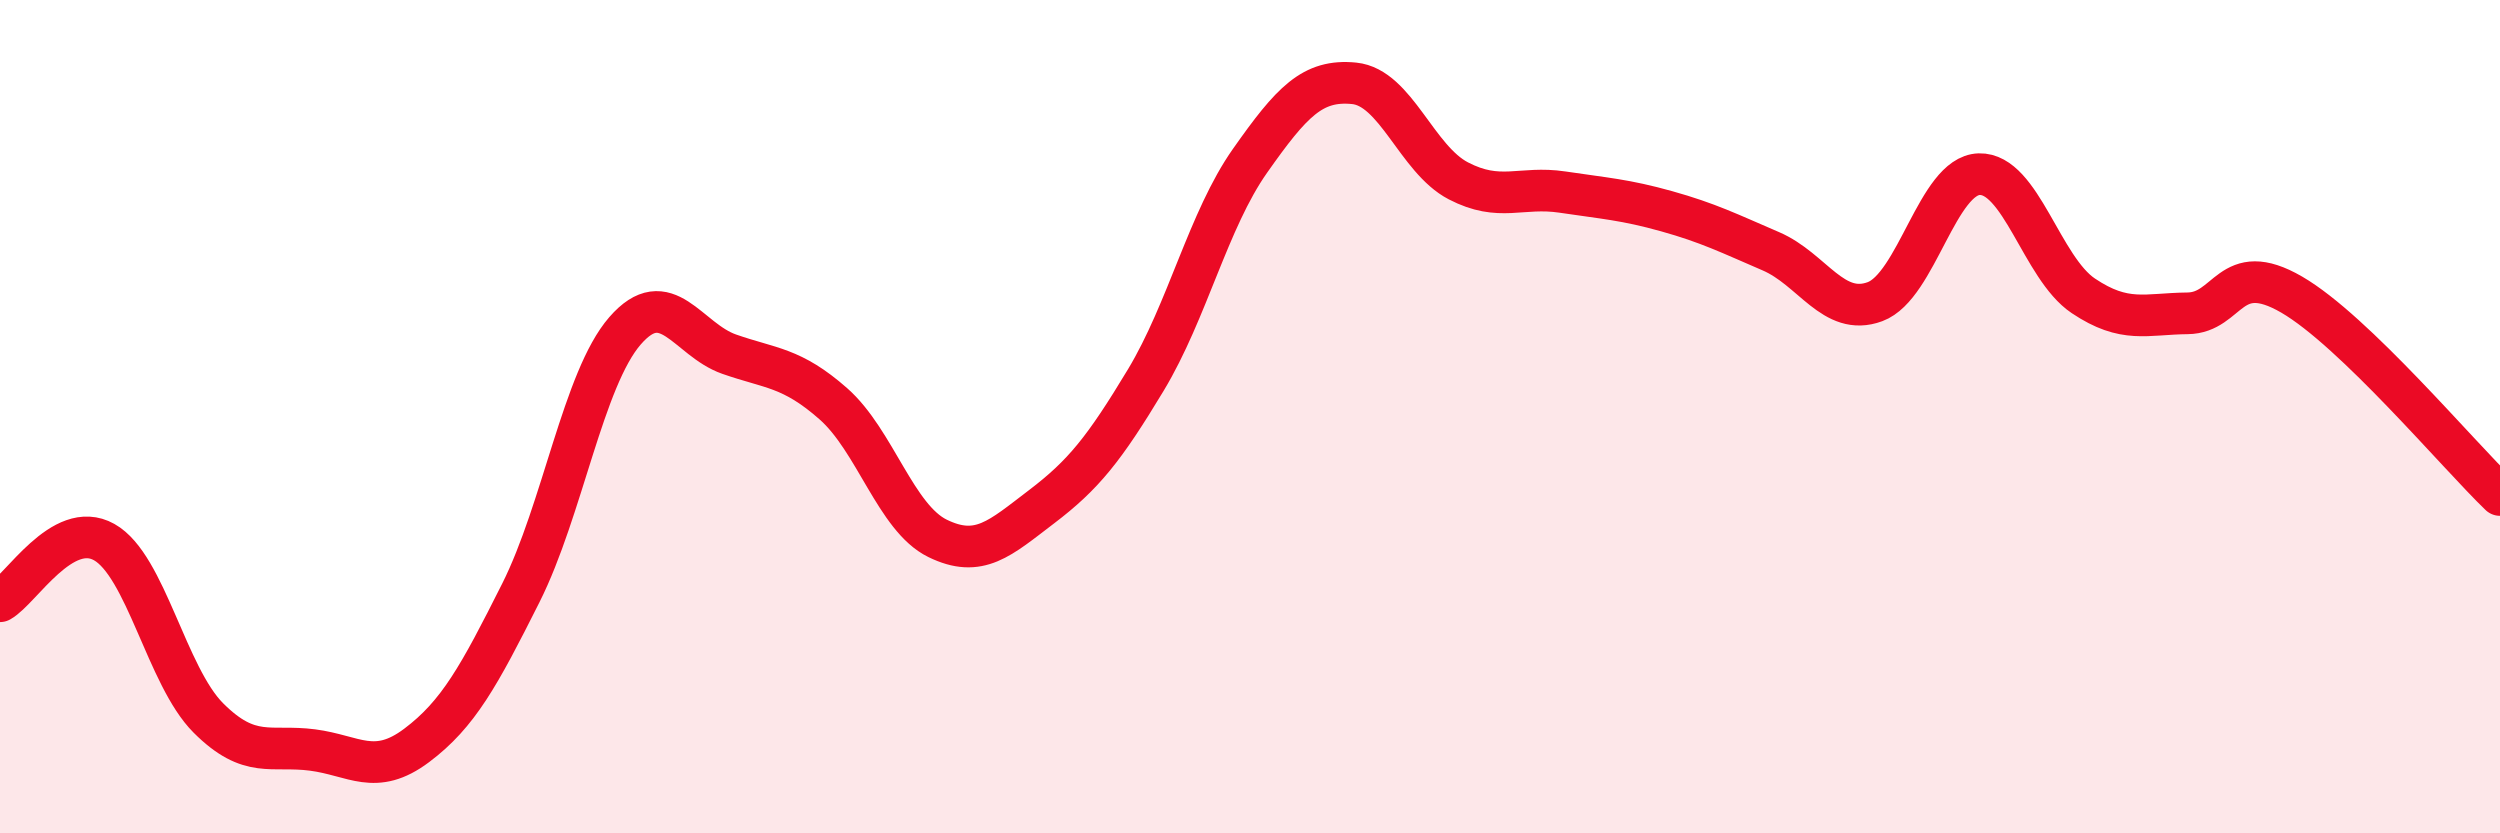 
    <svg width="60" height="20" viewBox="0 0 60 20" xmlns="http://www.w3.org/2000/svg">
      <path
        d="M 0,14.43 C 0.5,14.15 1.5,12.45 2.5,13.01 C 3.5,13.57 4,16.23 5,17.23 C 6,18.23 6.5,17.87 7.5,18 C 8.5,18.13 9,18.64 10,17.89 C 11,17.14 11.5,16.22 12.5,14.23 C 13.5,12.24 14,9.09 15,7.94 C 16,6.79 16.5,8.15 17.5,8.5 C 18.5,8.85 19,8.81 20,9.69 C 21,10.57 21.5,12.43 22.5,12.92 C 23.5,13.41 24,12.92 25,12.16 C 26,11.4 26.5,10.78 27.5,9.12 C 28.5,7.46 29,5.28 30,3.86 C 31,2.44 31.5,1.9 32.5,2 C 33.5,2.1 34,3.82 35,4.34 C 36,4.86 36.5,4.46 37.5,4.61 C 38.5,4.76 39,4.79 40,5.07 C 41,5.35 41.5,5.6 42.5,6.03 C 43.5,6.46 44,7.61 45,7.24 C 46,6.87 46.5,4.21 47.5,4.18 C 48.5,4.15 49,6.43 50,7.1 C 51,7.77 51.5,7.53 52.5,7.52 C 53.5,7.51 53.5,6.2 55,7.07 C 56.5,7.94 59,10.92 60,11.88L60 20L0 20Z"
        fill="#EB0A25"
        opacity="0.1"
        stroke-linecap="round"
        stroke-linejoin="round"
      />
      <path
        d="M 0,14.43 C 0.5,14.15 1.5,12.45 2.5,13.01 C 3.5,13.57 4,16.23 5,17.23 C 6,18.23 6.5,17.87 7.5,18 C 8.5,18.13 9,18.64 10,17.89 C 11,17.14 11.5,16.22 12.5,14.23 C 13.5,12.24 14,9.09 15,7.94 C 16,6.79 16.5,8.15 17.5,8.5 C 18.5,8.85 19,8.81 20,9.69 C 21,10.57 21.5,12.43 22.5,12.92 C 23.5,13.41 24,12.92 25,12.16 C 26,11.4 26.5,10.78 27.5,9.12 C 28.5,7.46 29,5.28 30,3.86 C 31,2.44 31.5,1.9 32.5,2 C 33.5,2.1 34,3.82 35,4.34 C 36,4.86 36.5,4.46 37.5,4.61 C 38.5,4.76 39,4.79 40,5.07 C 41,5.35 41.5,5.6 42.5,6.03 C 43.5,6.46 44,7.61 45,7.24 C 46,6.87 46.5,4.21 47.5,4.18 C 48.5,4.15 49,6.43 50,7.1 C 51,7.77 51.5,7.53 52.5,7.52 C 53.5,7.51 53.5,6.2 55,7.07 C 56.5,7.94 59,10.92 60,11.88"
        stroke="#EB0A25"
        stroke-width="1"
        fill="none"
        stroke-linecap="round"
        stroke-linejoin="round"
      />
    </svg>
  